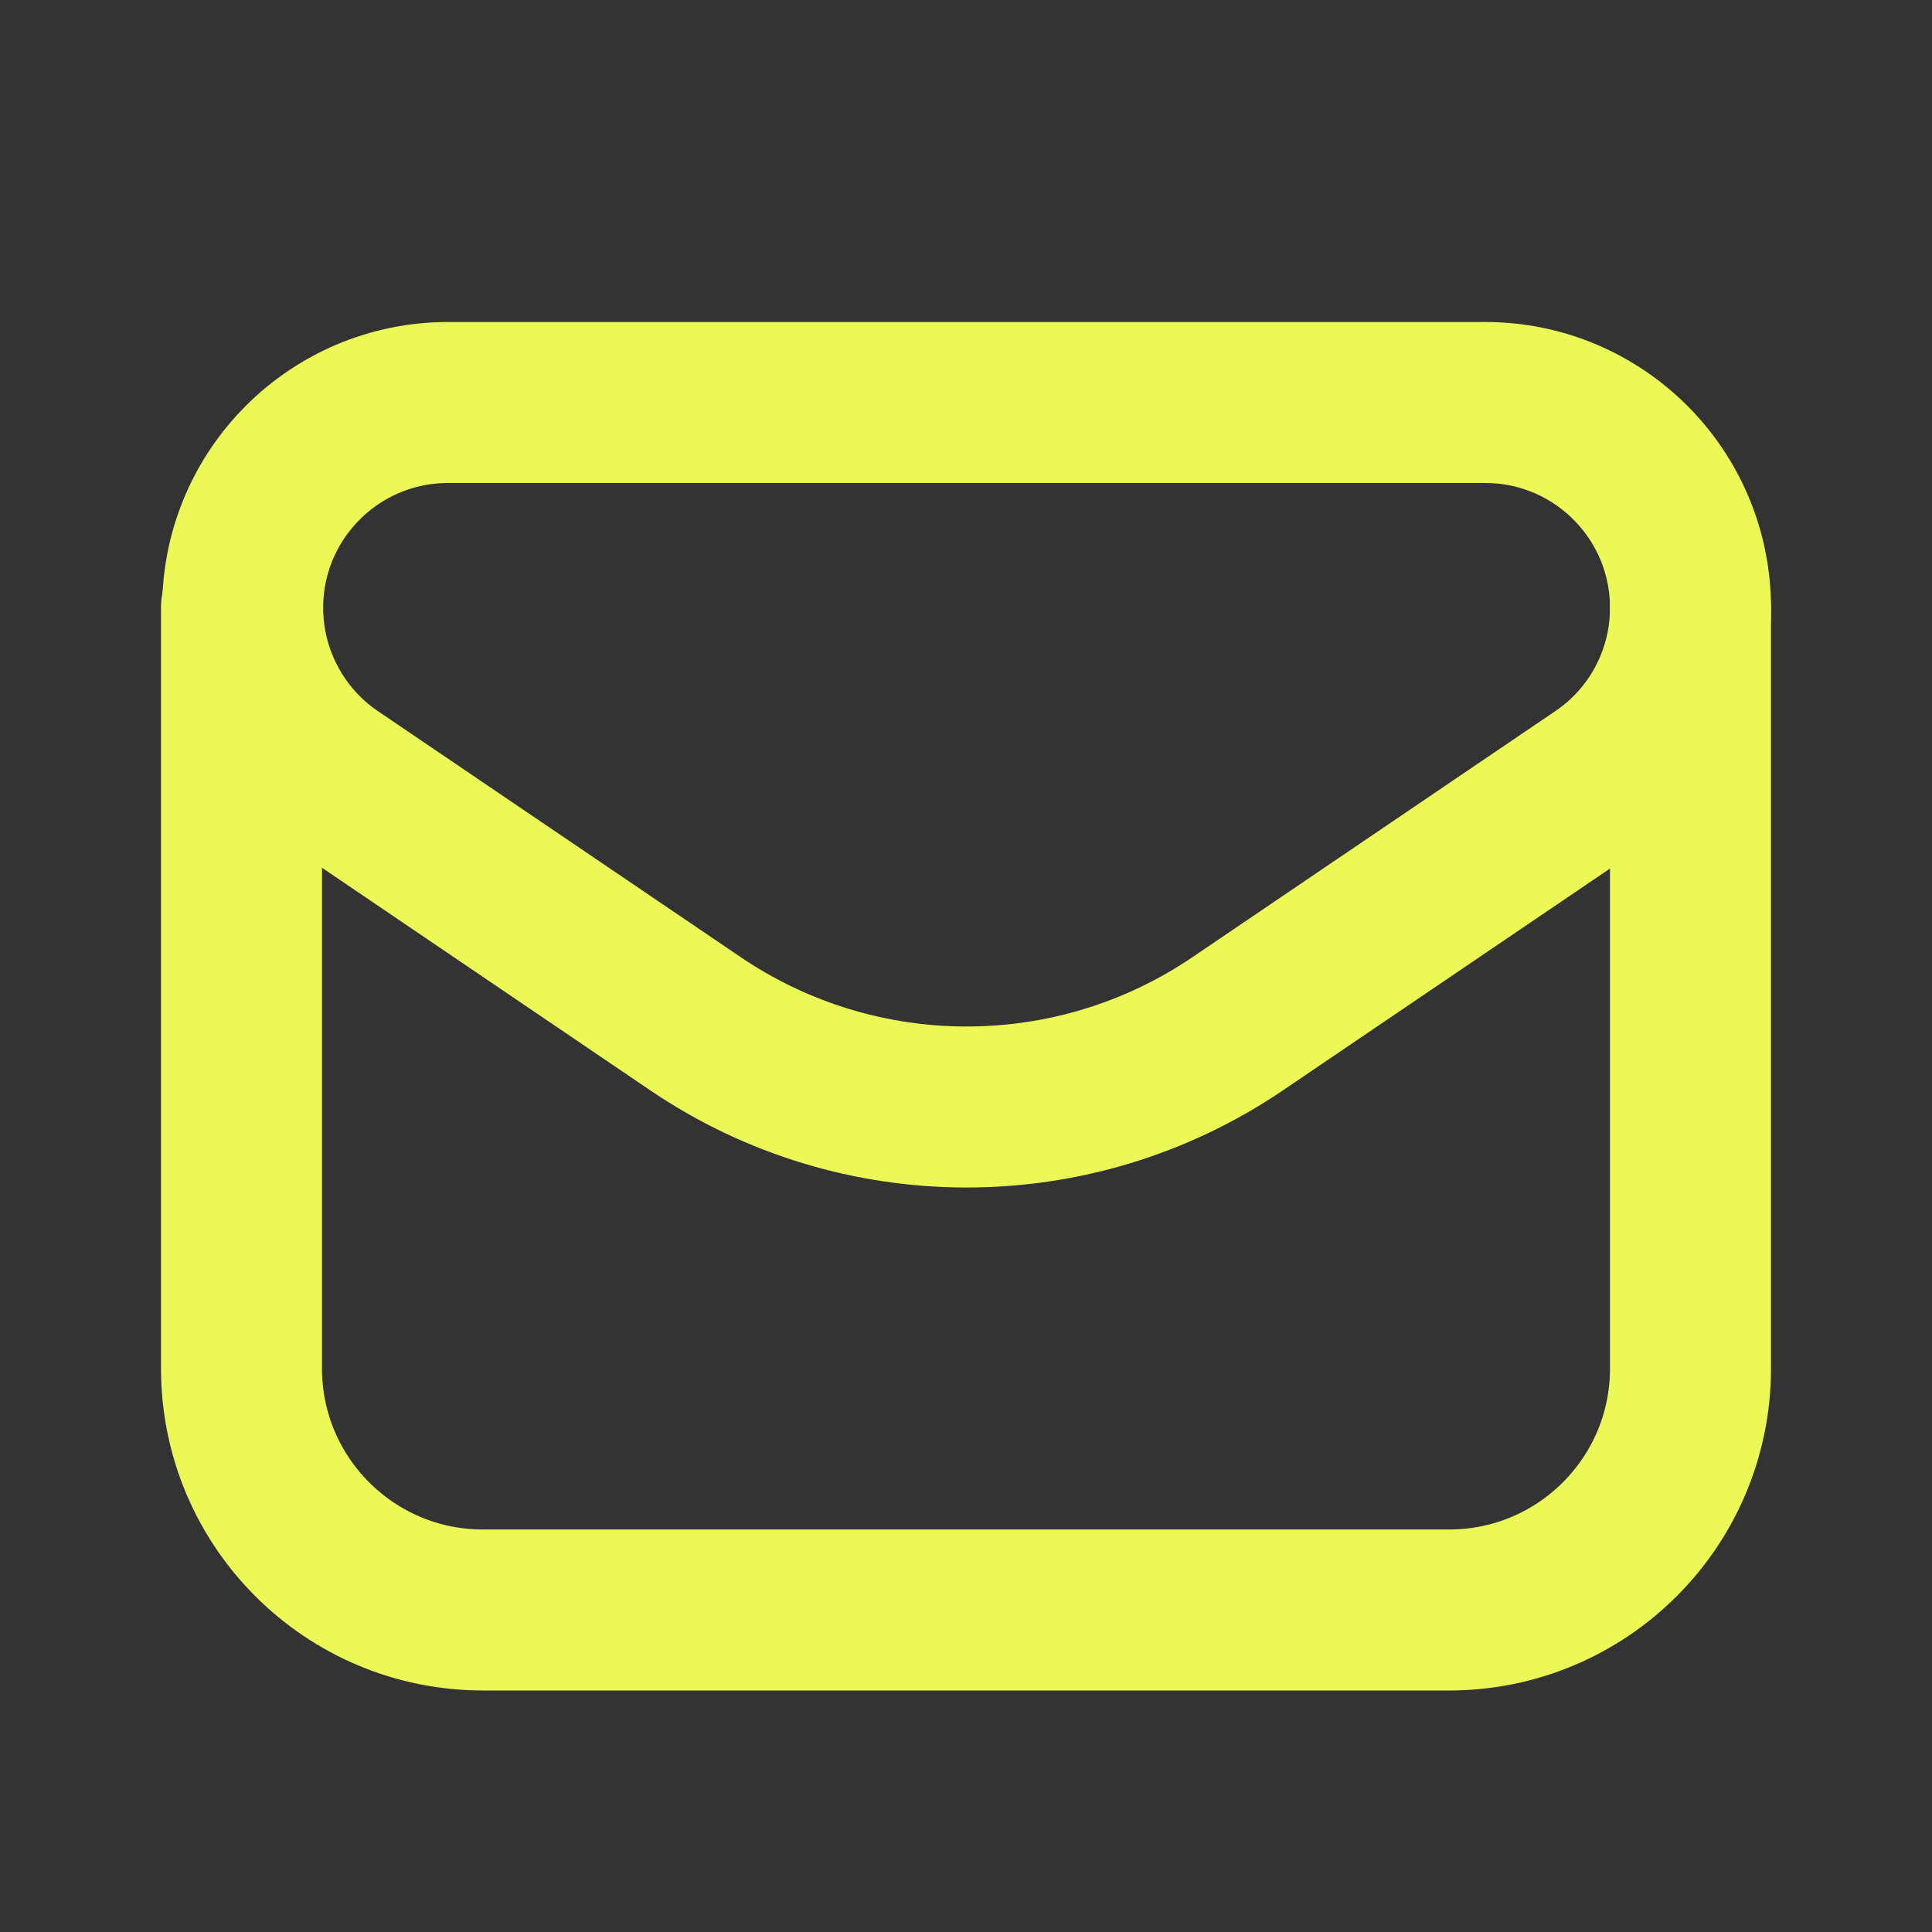 <?xml version="1.0" encoding="UTF-8"?> <svg xmlns="http://www.w3.org/2000/svg" width="18" height="18" viewBox="0 0 18 18" fill="none"><rect x="0" y="0" width="18" height="18" fill="#333333" stroke="none"/><path fill-rule="evenodd" clip-rule="evenodd" d="M11.53 9.539L14.91 7.247C15.436 6.892 15.75 6.298 15.75 5.664V5.664C15.75 4.606 14.893 3.75 13.837 3.75H4.175C3.118 3.75 2.261 4.606 2.261 5.663V5.663C2.261 6.298 2.576 6.891 3.101 7.247L6.481 9.539C8.006 10.572 10.006 10.572 11.53 9.539V9.539Z" stroke="#EBF855" stroke-width="1.5" stroke-linecap="round" stroke-linejoin="round"></path><path d="M2.25 5.663V12.75C2.25 13.993 3.257 15 4.5 15H13.5C14.743 15 15.75 13.993 15.75 12.75V5.664" stroke="#EBF855" stroke-width="1.5" stroke-linecap="round" stroke-linejoin="round"></path></svg> 